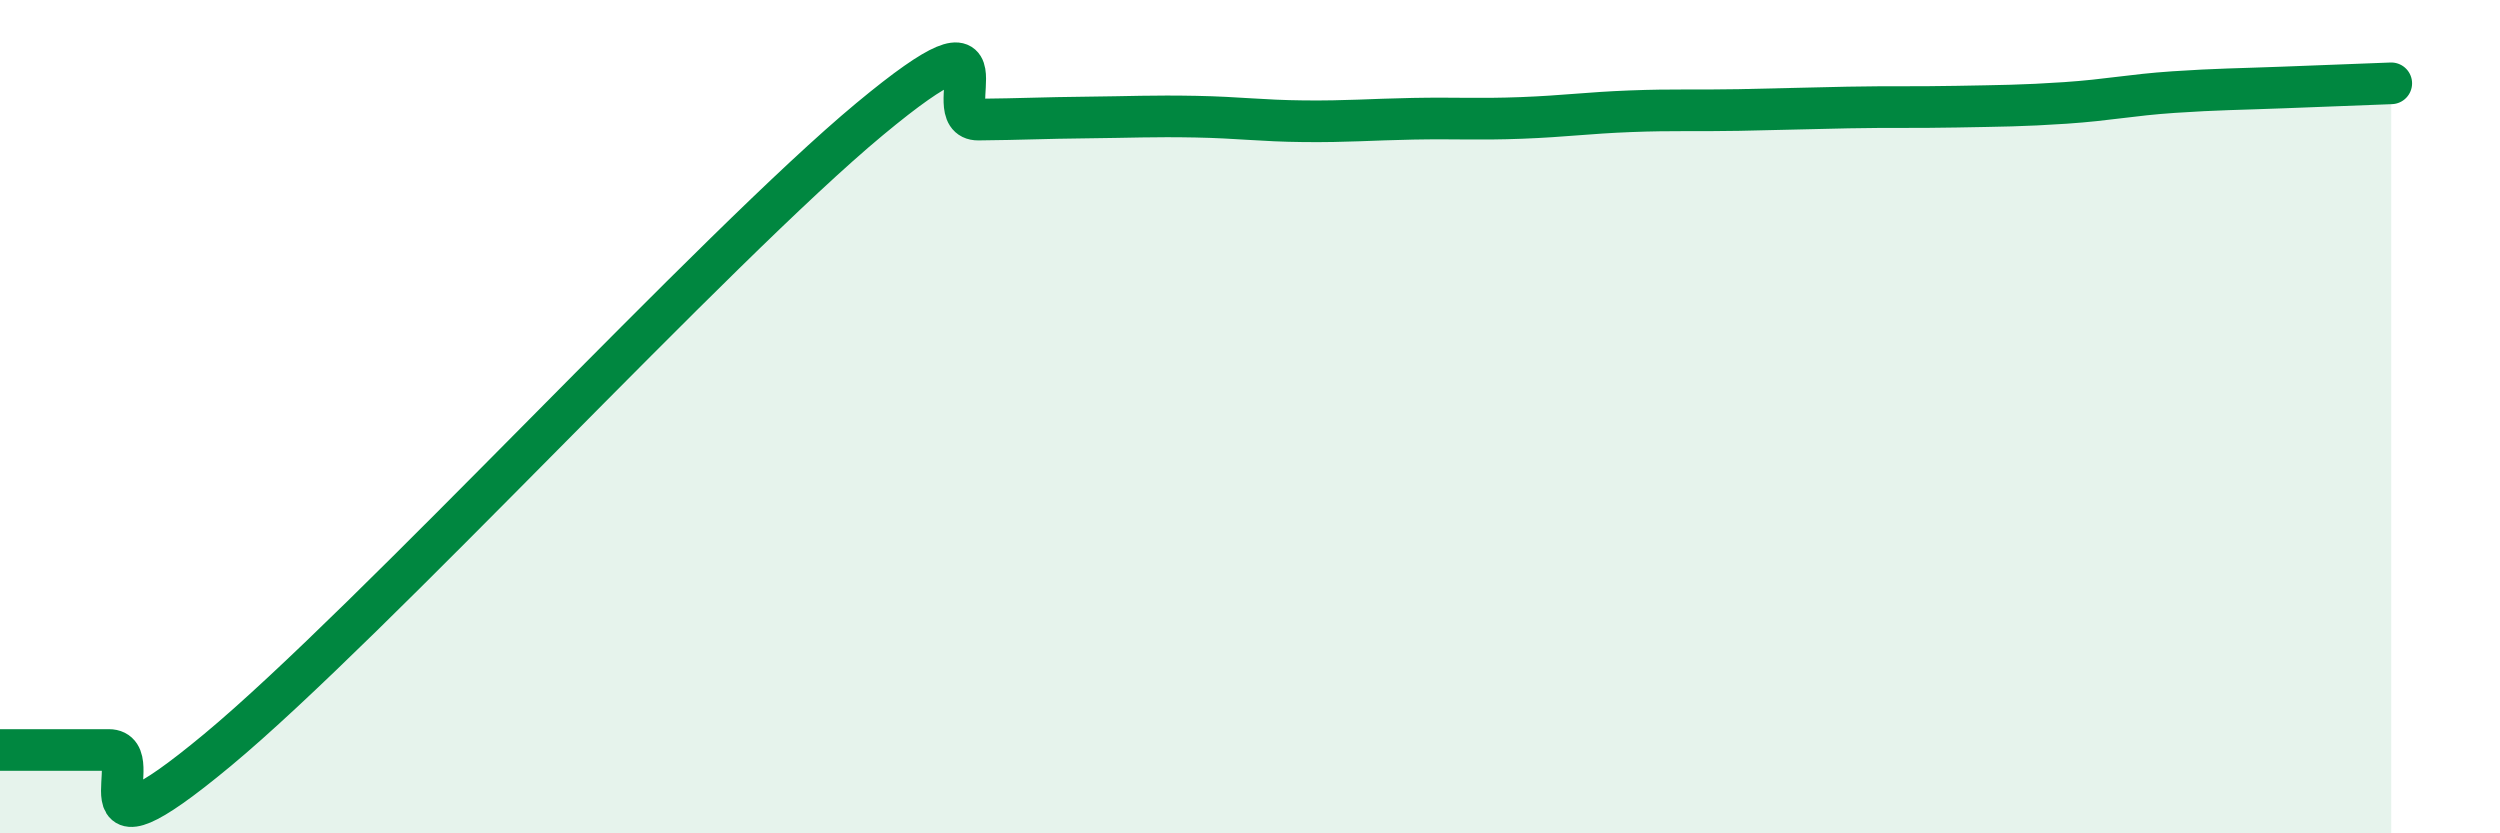 
    <svg width="60" height="20" viewBox="0 0 60 20" xmlns="http://www.w3.org/2000/svg">
      <path
        d="M 0,18 C 0.52,18 1.57,18 2.61,18 C 3.65,18 1.57,21.03 5.22,18 C 8.87,14.97 17.22,5.89 20.87,2.86 C 24.52,-0.17 22.44,2.88 23.48,2.87 C 24.52,2.86 25.05,2.83 26.09,2.82 C 27.13,2.81 27.66,2.78 28.7,2.8 C 29.74,2.82 30.26,2.9 31.3,2.91 C 32.34,2.92 32.87,2.87 33.91,2.85 C 34.95,2.83 35.48,2.87 36.52,2.83 C 37.56,2.79 38.09,2.71 39.13,2.67 C 40.17,2.63 40.7,2.66 41.74,2.64 C 42.78,2.62 43.31,2.6 44.35,2.58 C 45.39,2.56 45.92,2.58 46.96,2.56 C 48,2.54 48.53,2.54 49.57,2.47 C 50.61,2.4 51.13,2.28 52.17,2.21 C 53.21,2.14 53.74,2.14 54.78,2.1 C 55.82,2.06 56.87,2.02 57.39,2L57.39 20L0 20Z"
        fill="#008740"
        opacity="0.1"
        stroke-linecap="round"
        stroke-linejoin="round"
      />
      <path
        d="M 0,18 C 0.52,18 1.57,18 2.61,18 C 3.65,18 1.57,21.03 5.22,18 C 8.87,14.97 17.22,5.89 20.87,2.86 C 24.52,-0.17 22.44,2.88 23.48,2.87 C 24.52,2.86 25.05,2.83 26.09,2.82 C 27.13,2.81 27.66,2.78 28.7,2.8 C 29.74,2.82 30.26,2.9 31.3,2.91 C 32.34,2.92 32.87,2.87 33.91,2.85 C 34.95,2.83 35.48,2.87 36.52,2.83 C 37.56,2.79 38.09,2.71 39.13,2.67 C 40.17,2.63 40.7,2.66 41.74,2.64 C 42.78,2.62 43.31,2.6 44.35,2.58 C 45.39,2.56 45.92,2.58 46.96,2.56 C 48,2.54 48.53,2.54 49.57,2.47 C 50.61,2.4 51.13,2.28 52.17,2.21 C 53.21,2.14 53.74,2.14 54.78,2.1 C 55.82,2.06 56.87,2.02 57.39,2"
        stroke="#008740"
        stroke-width="1"
        fill="none"
        stroke-linecap="round"
        stroke-linejoin="round"
      />
    </svg>
  